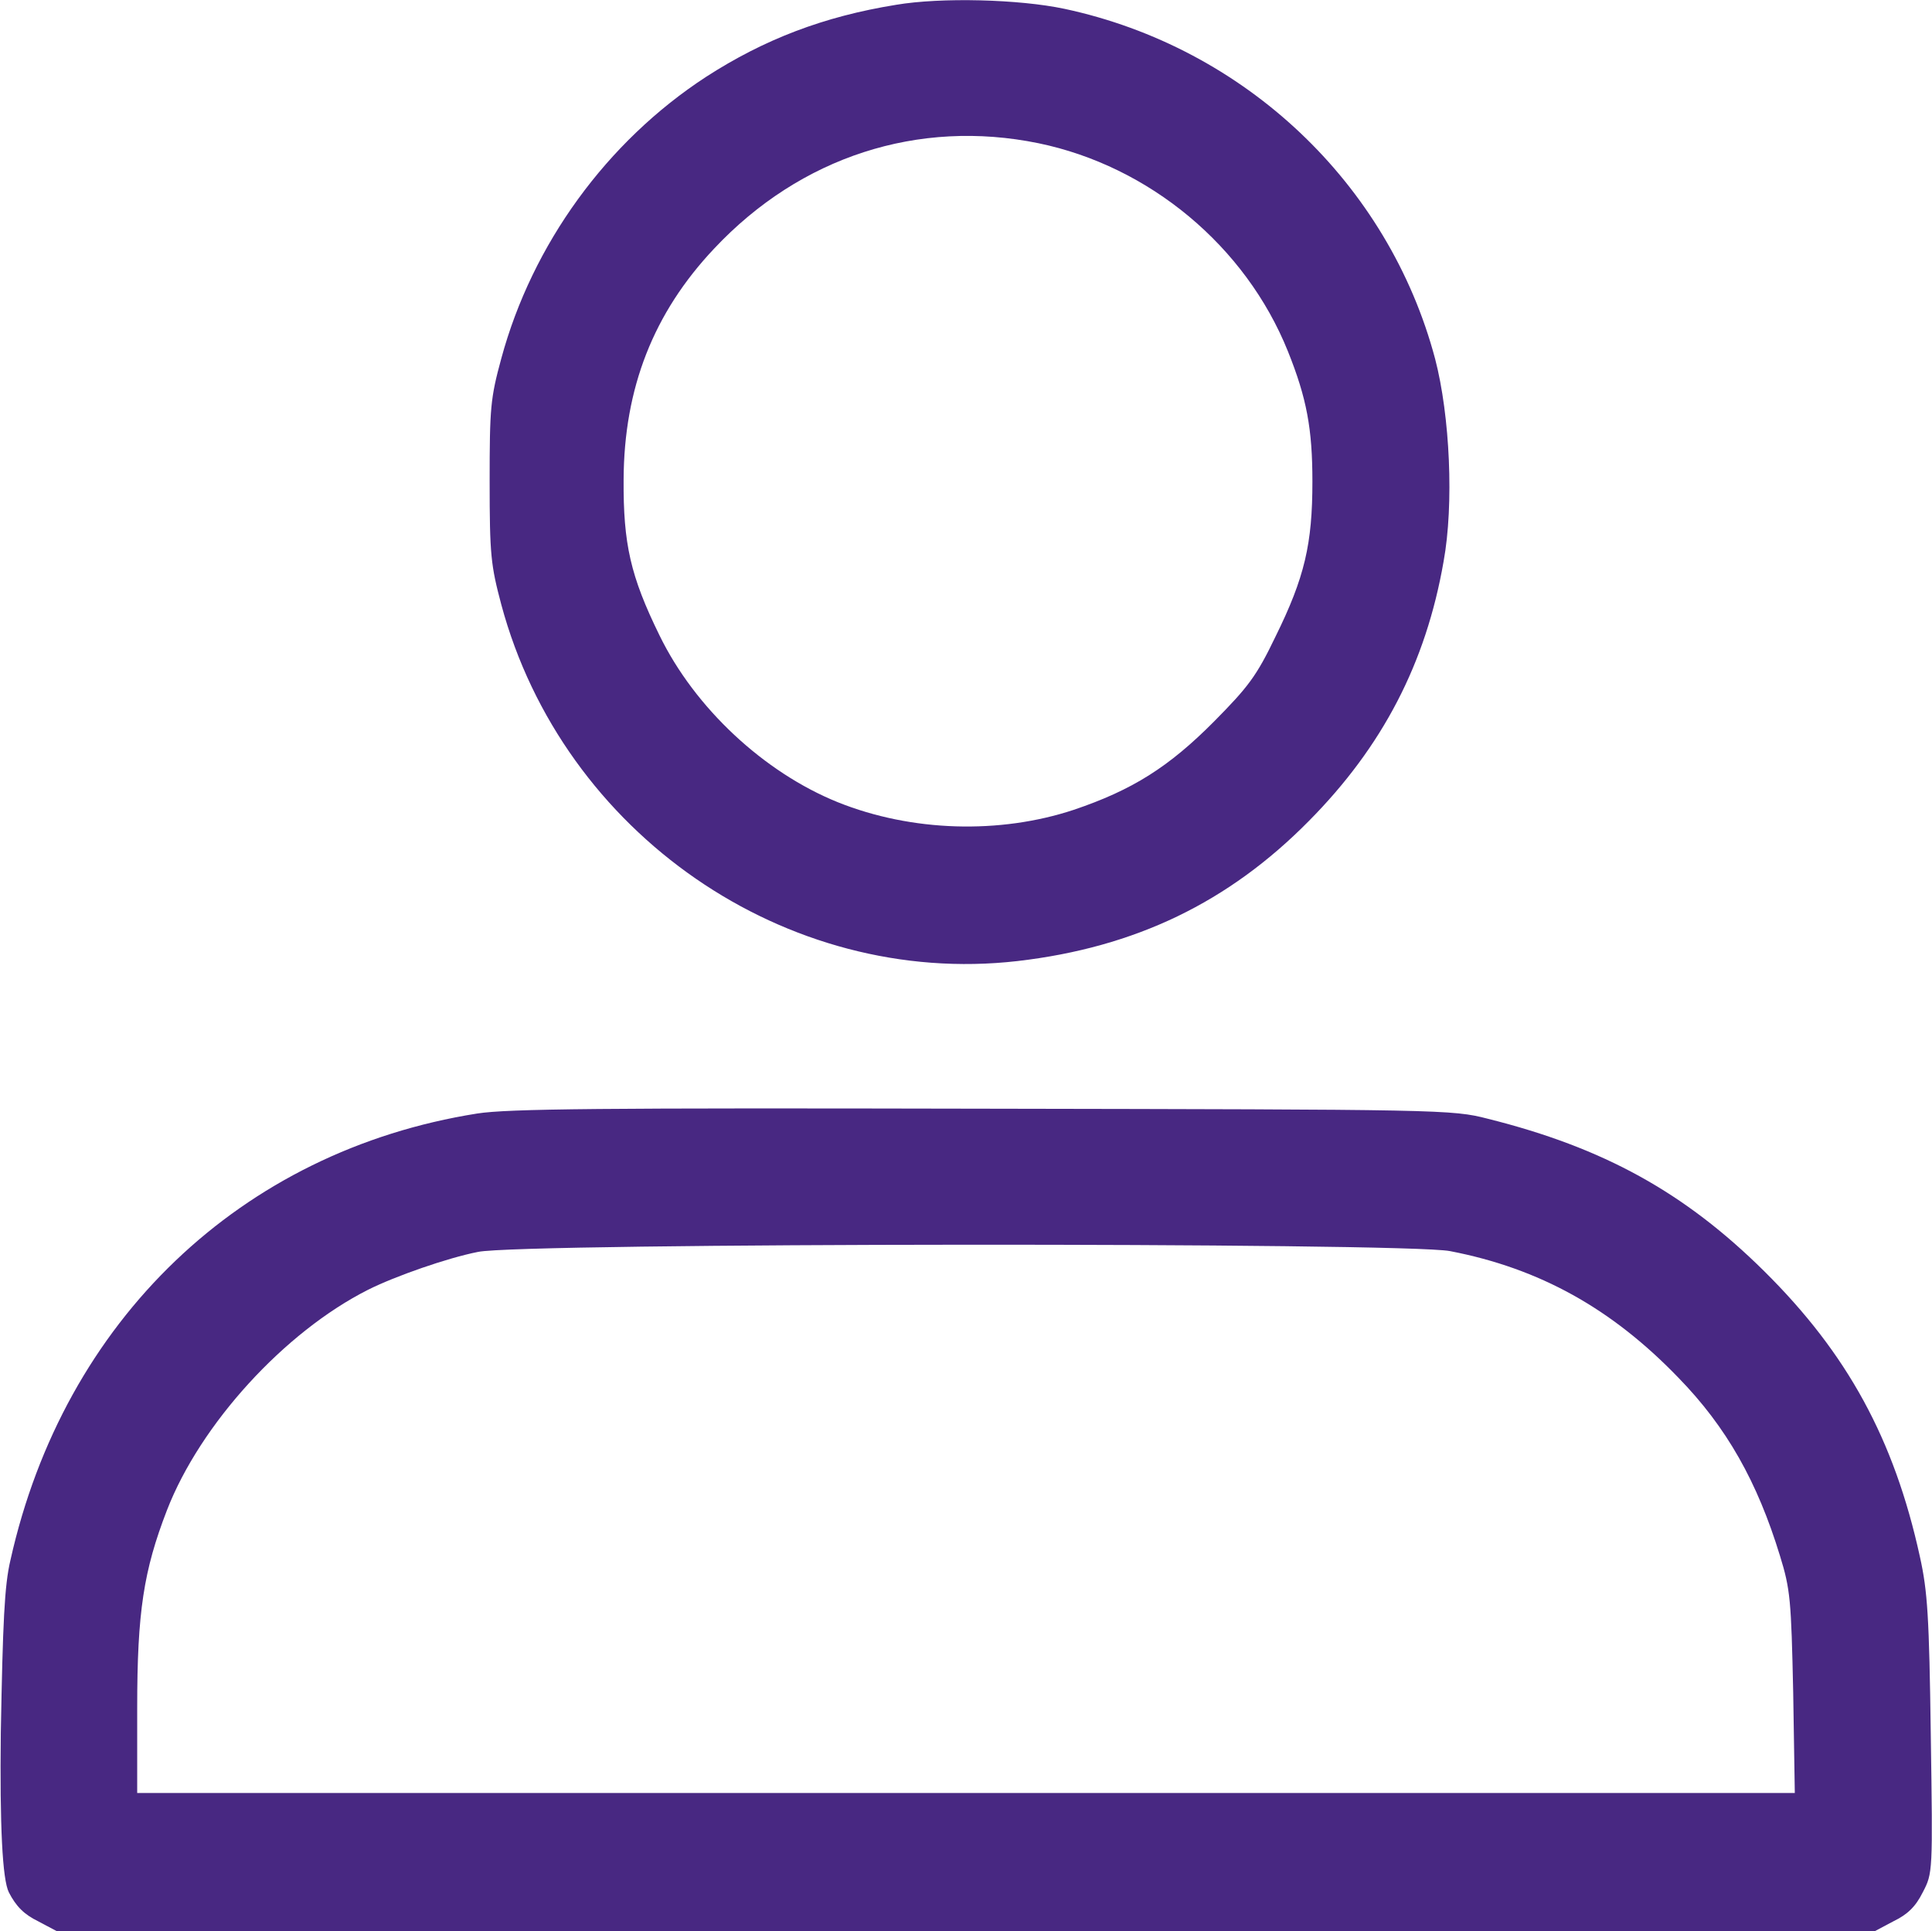 <svg xmlns="http://www.w3.org/2000/svg" id="Calque_1" data-name="Calque 1" viewBox="0 0 48.02 48.01"><defs><style>      .cls-1 {        fill: #482882;      }    </style></defs><path class="cls-1" d="M22.27.12c-1.8.29-3.28.86-4.72,1.79-2.47,1.61-4.32,4.16-5.09,7-.27.99-.29,1.23-.29,3.06s.03,2.08.29,3.06c1.53,5.69,7.08,9.52,12.83,8.86,2.93-.34,5.25-1.46,7.25-3.49,1.82-1.84,2.9-3.91,3.34-6.44.26-1.42.16-3.62-.21-5.04-1.16-4.36-4.73-7.74-9.21-8.7-1.13-.24-3.07-.29-4.19-.1ZM25.81,3.56c2.76.57,5.15,2.56,6.2,5.17.47,1.17.61,1.93.61,3.24,0,1.55-.19,2.38-.92,3.86-.47.98-.68,1.25-1.52,2.1-1.13,1.14-2.04,1.71-3.49,2.2-1.84.61-4.03.55-5.87-.19-1.83-.74-3.55-2.34-4.43-4.15-.72-1.47-.9-2.27-.89-3.87.01-2.27.74-4.14,2.25-5.74,2.15-2.29,5.08-3.23,8.06-2.62Z"></path><path class="cls-1" d="M11.86,27.68c-5.87.93-10.27,5.14-11.6,11.1-.15.63-.19,1.55-.24,4.29q-.04,3.49.2,3.97c.18.35.38.55.73.72l.47.25h45.17l.47-.25c.35-.17.55-.36.73-.72.25-.48.25-.49.2-3.91-.04-2.95-.08-3.57-.27-4.43-.64-2.93-1.81-5.06-3.87-7.1-1.98-1.96-3.99-3.07-6.87-3.79-.89-.23-1.13-.23-12.55-.25-9.5-.02-11.8,0-12.57.12ZM36.04,31.1c2.23.43,4.02,1.43,5.67,3.14,1.21,1.24,1.97,2.6,2.53,4.43.26.84.28,1.1.33,3.4l.04,2.5H3.41v-2.12c0-2.38.16-3.41.74-4.91.83-2.14,2.92-4.43,5-5.48.68-.34,1.97-.79,2.73-.94,1.07-.23,23.04-.24,24.16-.02Z"></path></svg>